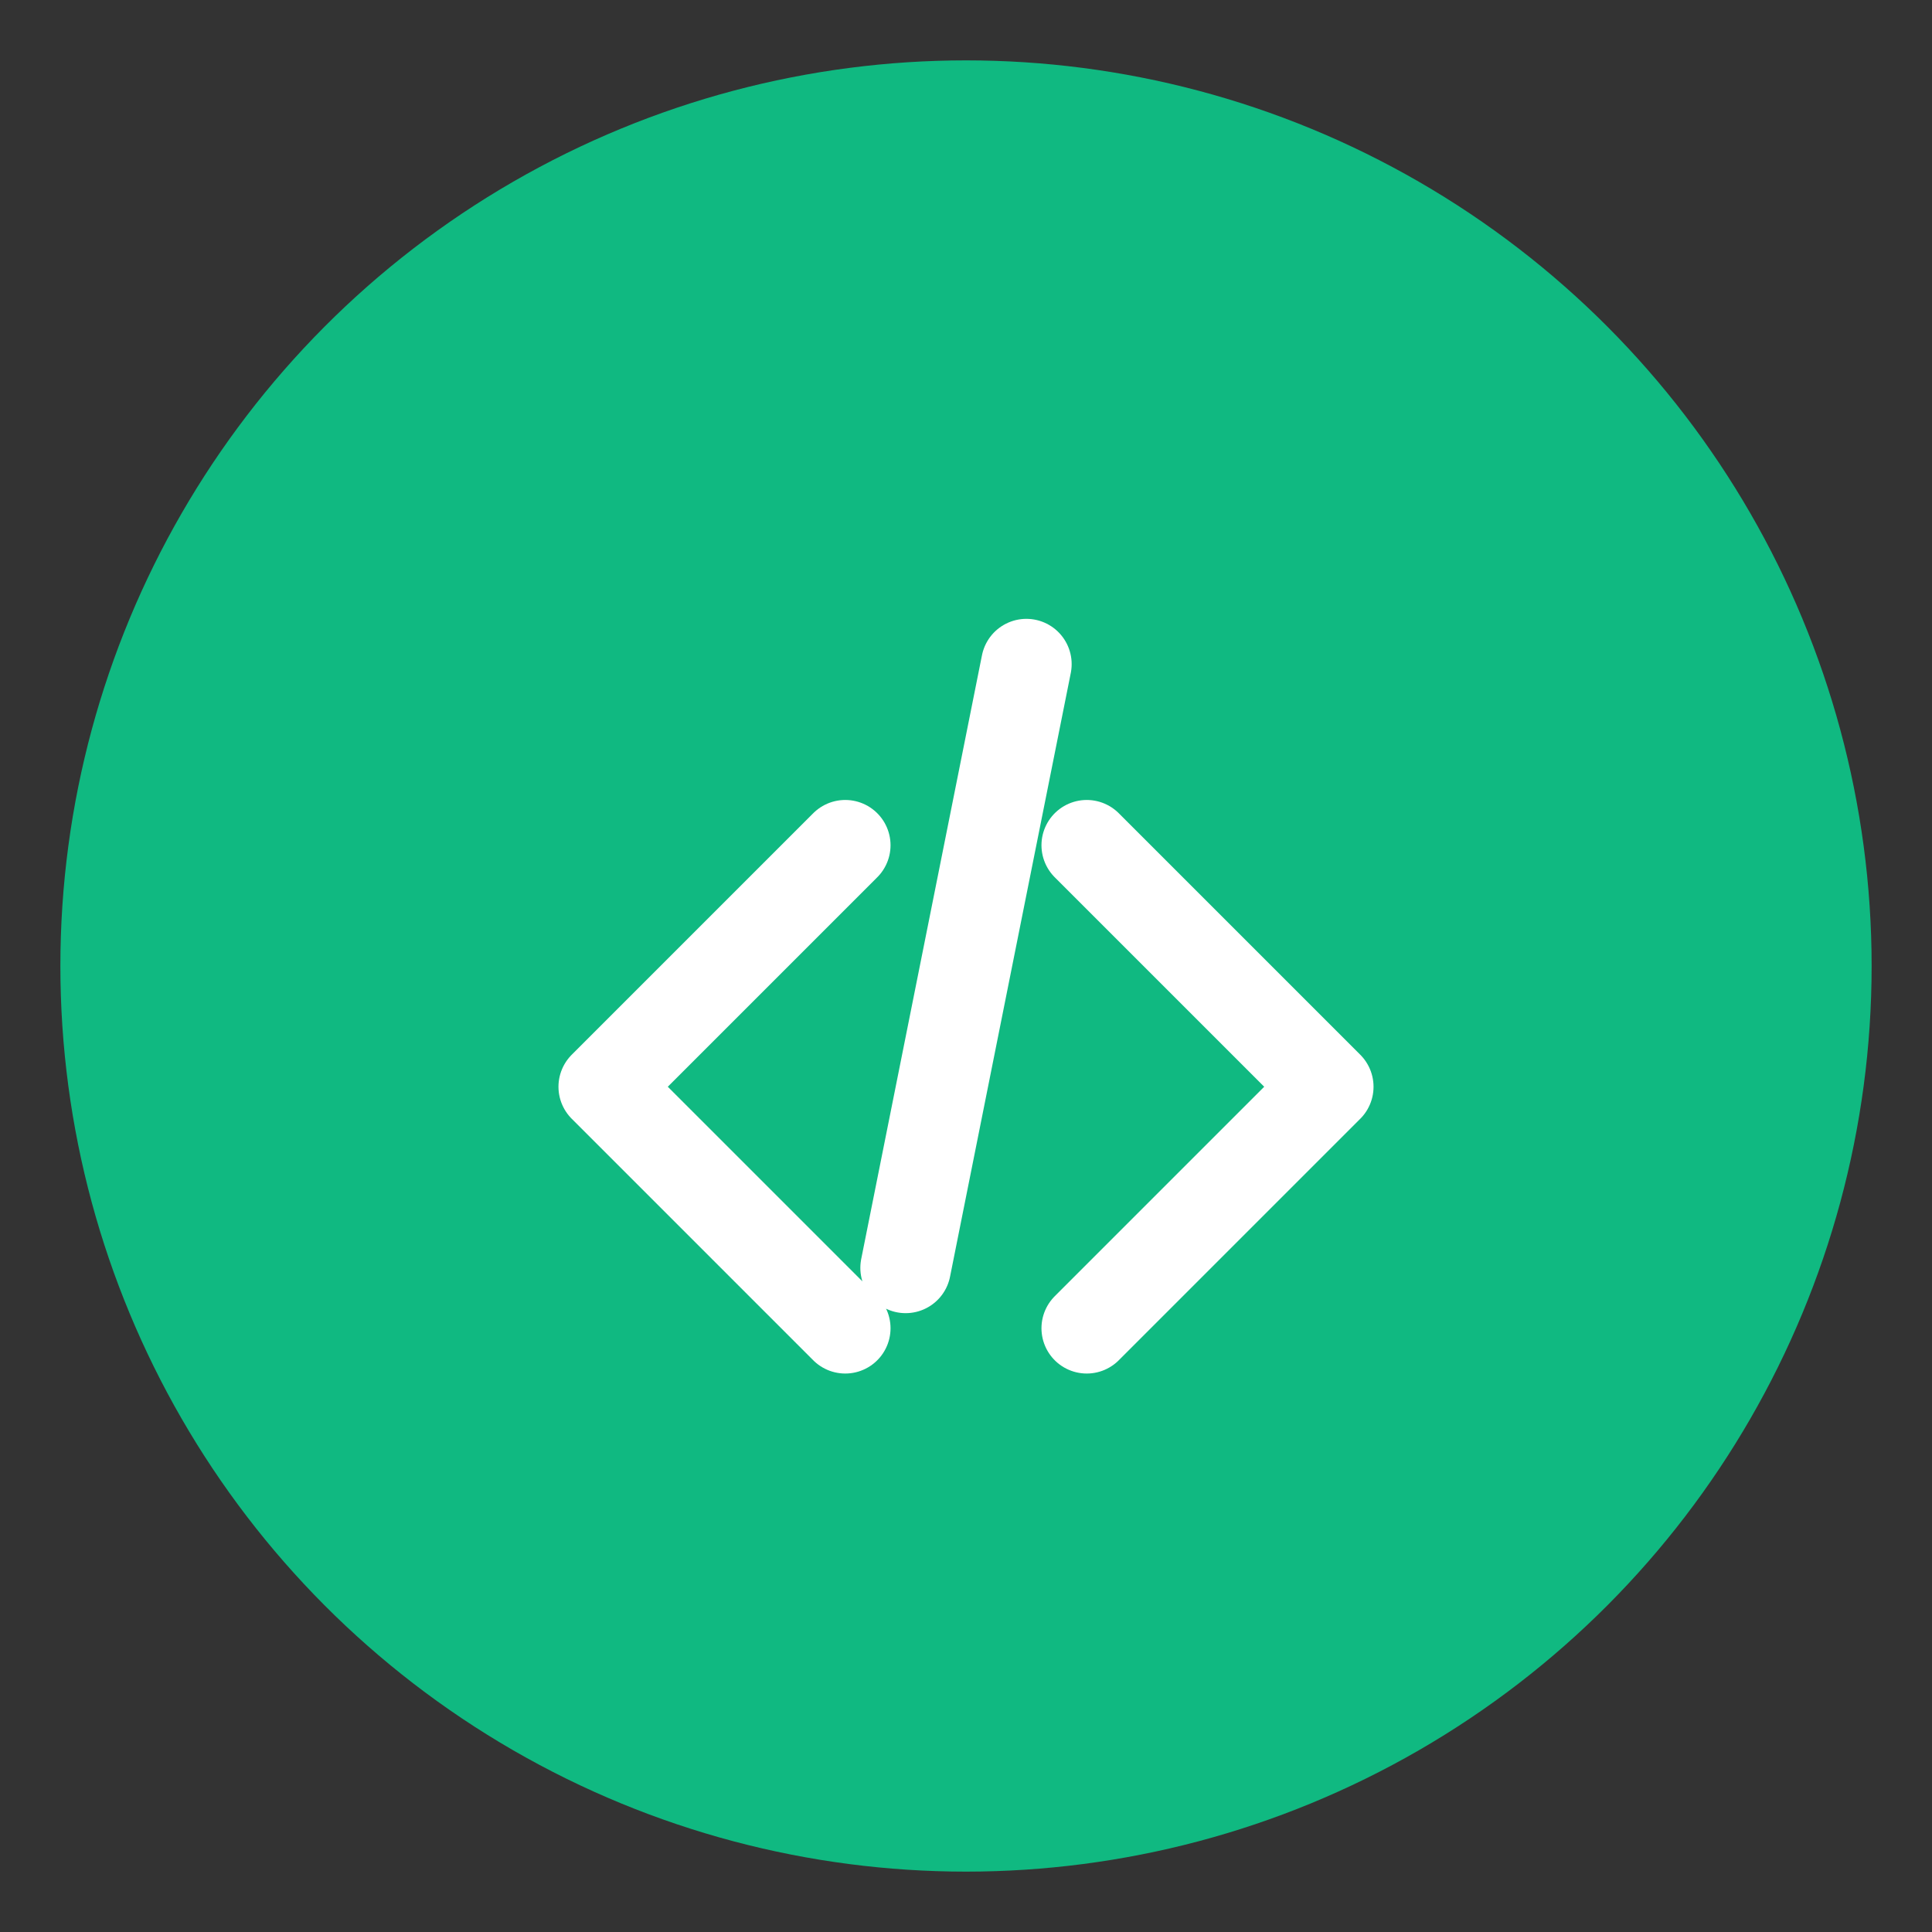 <svg width="64" height="64" viewBox="0 0 64 64" fill="none" xmlns="http://www.w3.org/2000/svg">
  <rect x="0" y="0" width="64" height="64" fill="#333333" stroke="none"/>
  <circle cx="32" cy="32" r="30" fill="#10B981"/>
  <path d="M28 28l-8 8 8 8M36 28l8 8-8 8M34 22l-4 20" stroke="white" stroke-width="3" stroke-linecap="round" stroke-linejoin="round"/>
</svg>
